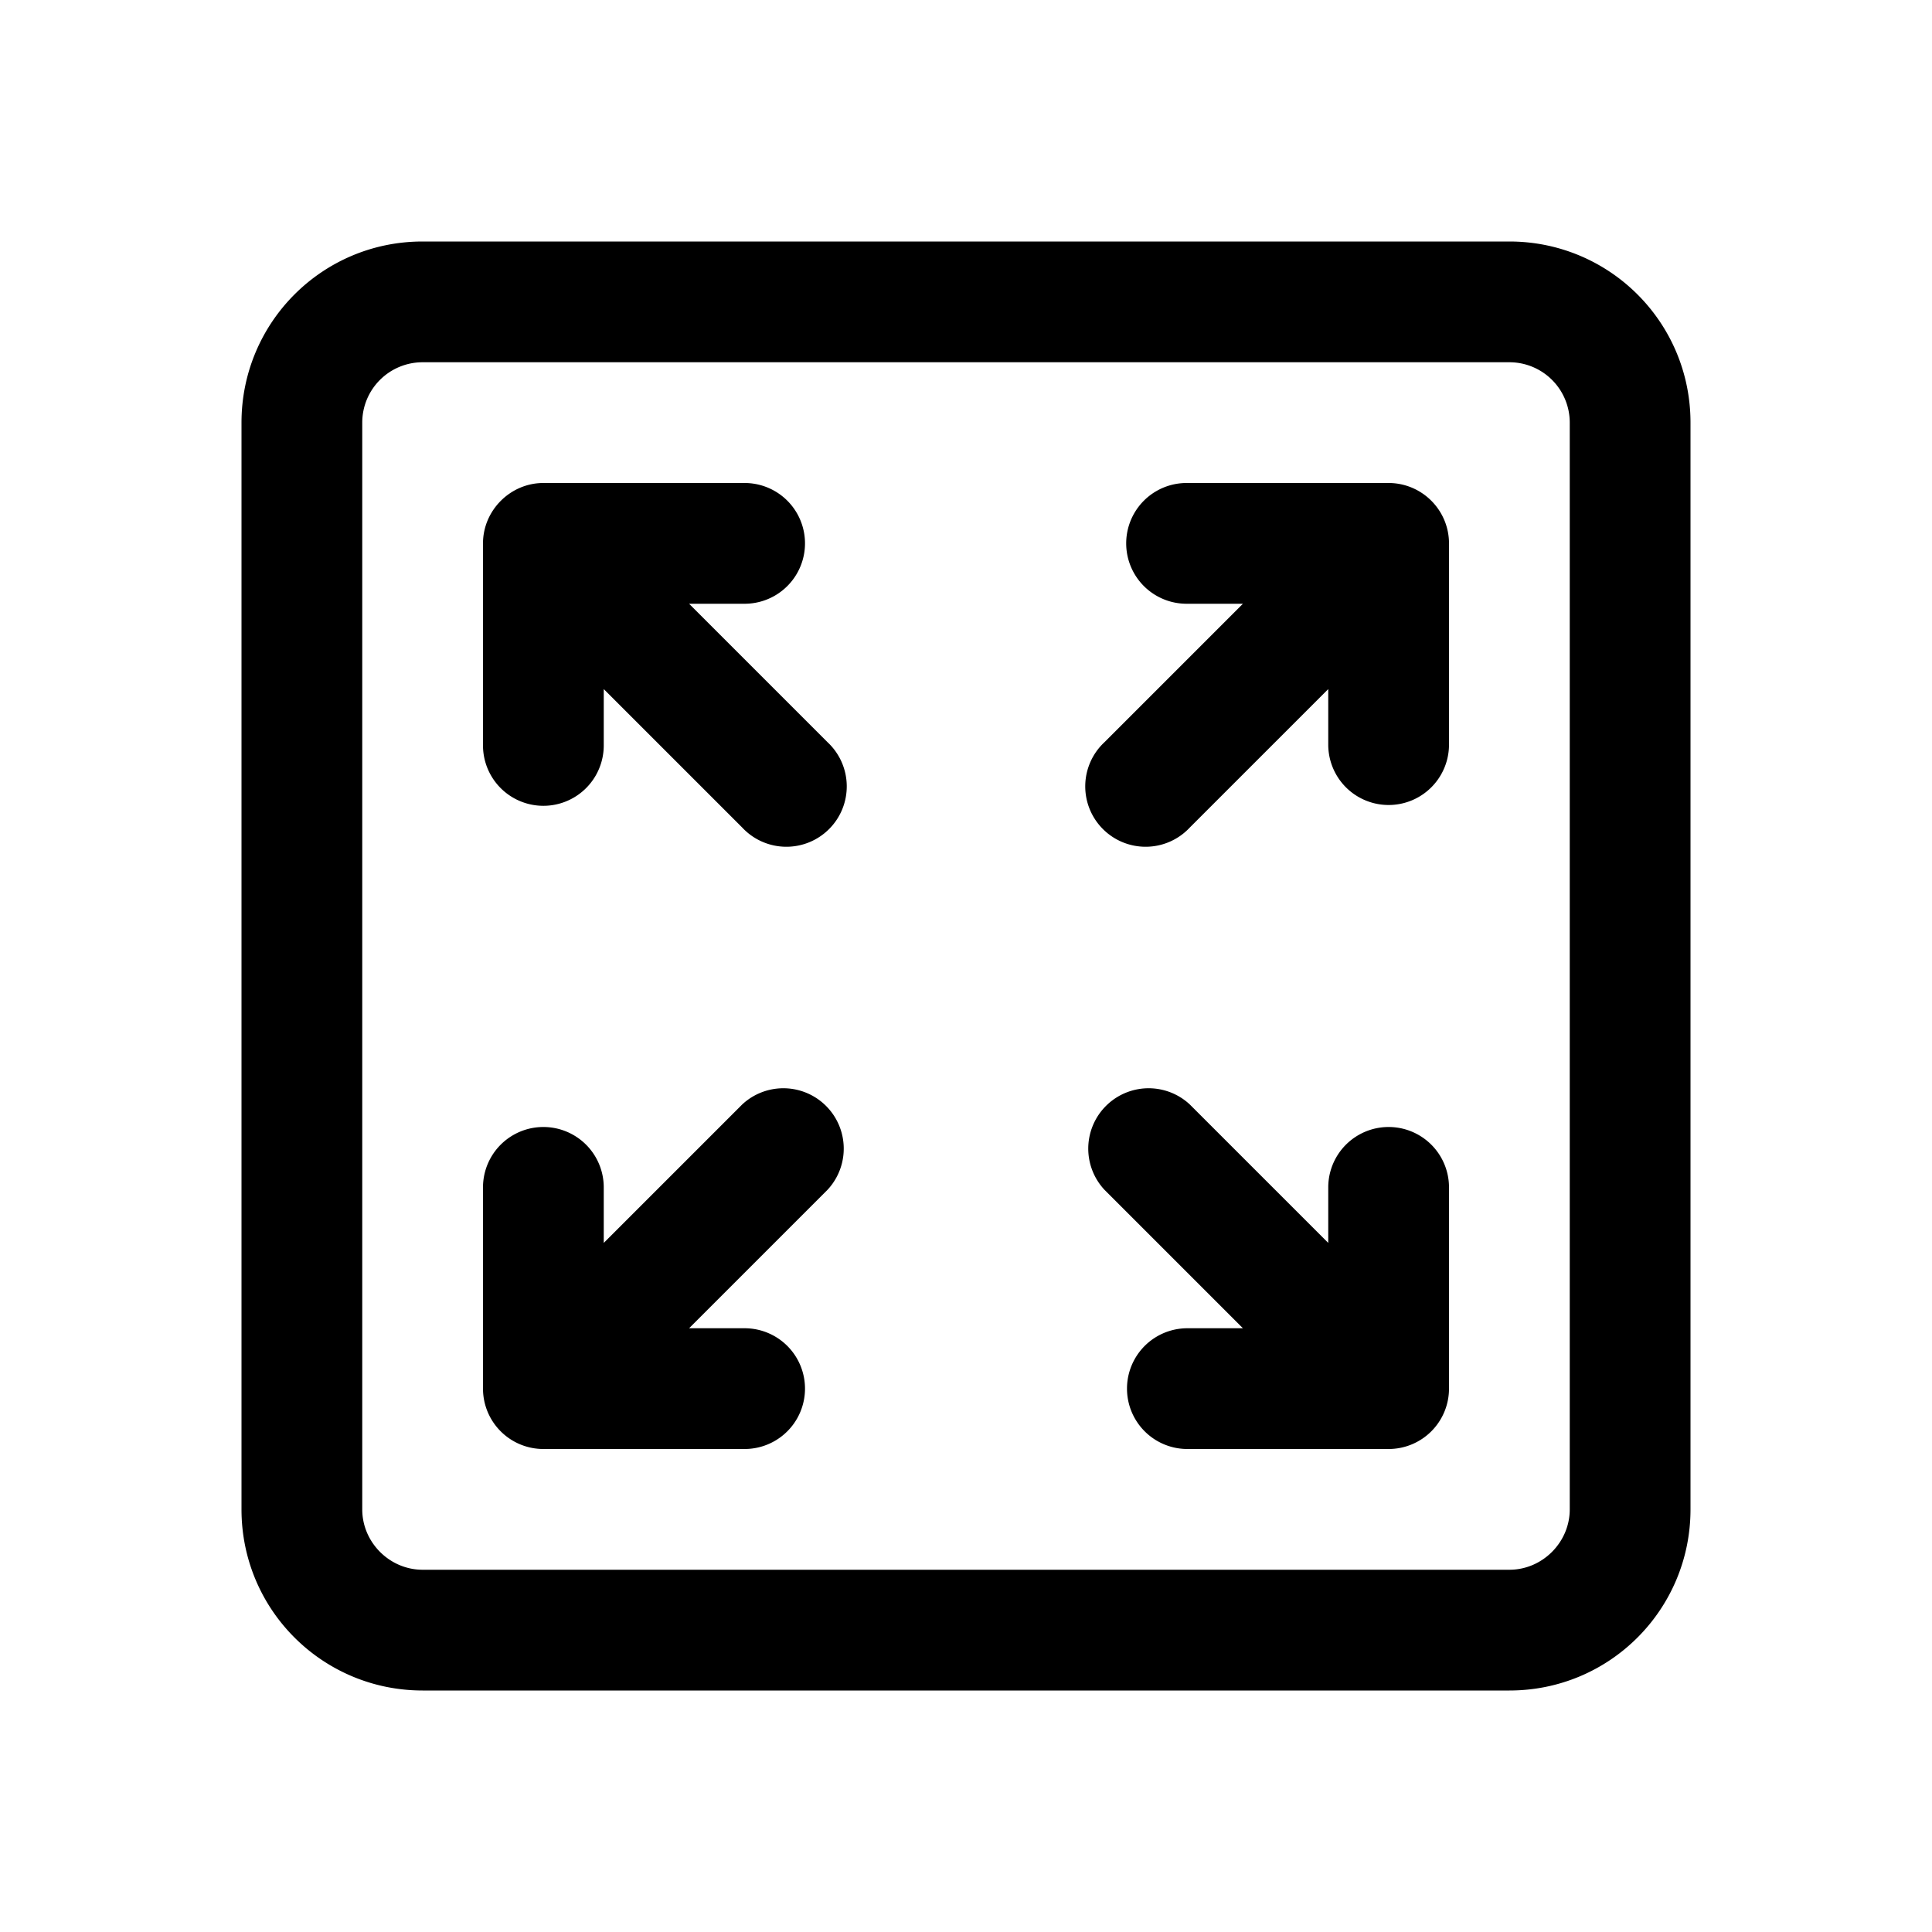 <svg width="24" height="24" viewBox="0 0 24 24" xmlns="http://www.w3.org/2000/svg"><path d="M6 6.75c0-.41.34-.75.75-.75h2.5a.75.75 0 0 1 0 1.5h-.69l1.72 1.72a.75.75 0 1 1-1.06 1.06L7.5 8.56v.7a.75.75 0 1 1-1.5 0V6.74ZM17.25 18a.75.75 0 0 0 .75-.75v-2.5a.75.75 0 0 0-1.5 0v.69l-1.72-1.72a.75.75 0 0 0-1.06 1.06l1.72 1.72h-.69a.75.75 0 0 0 0 1.5h2.5Zm.53-11.78c.14.14.22.33.22.53v2.5a.75.75 0 0 1-1.5 0v-.69l-1.72 1.72a.75.75 0 1 1-1.06-1.06l1.72-1.72h-.7a.75.75 0 0 1 0-1.5h2.51c.2 0 .39.08.53.22ZM6 17.25a.75.75 0 0 0 .75.75h2.5a.75.75 0 0 0 0-1.5h-.69l1.72-1.72a.75.75 0 0 0-1.06-1.06L7.5 15.44v-.69a.75.75 0 0 0-1.5 0v2.5Zm-3-12C3 4.01 4 3 5.25 3h13.5C19.99 3 21 4 21 5.25v13.5c0 1.24-1 2.25-2.25 2.25H5.25C4.01 21 3 20 3 18.75V5.25Zm2.25-.75a.75.75 0 0 0-.75.75v13.5c0 .41.34.75.75.75h13.5c.41 0 .75-.34.75-.75V5.25a.75.75 0 0 0-.75-.75H5.25Z"/></svg>